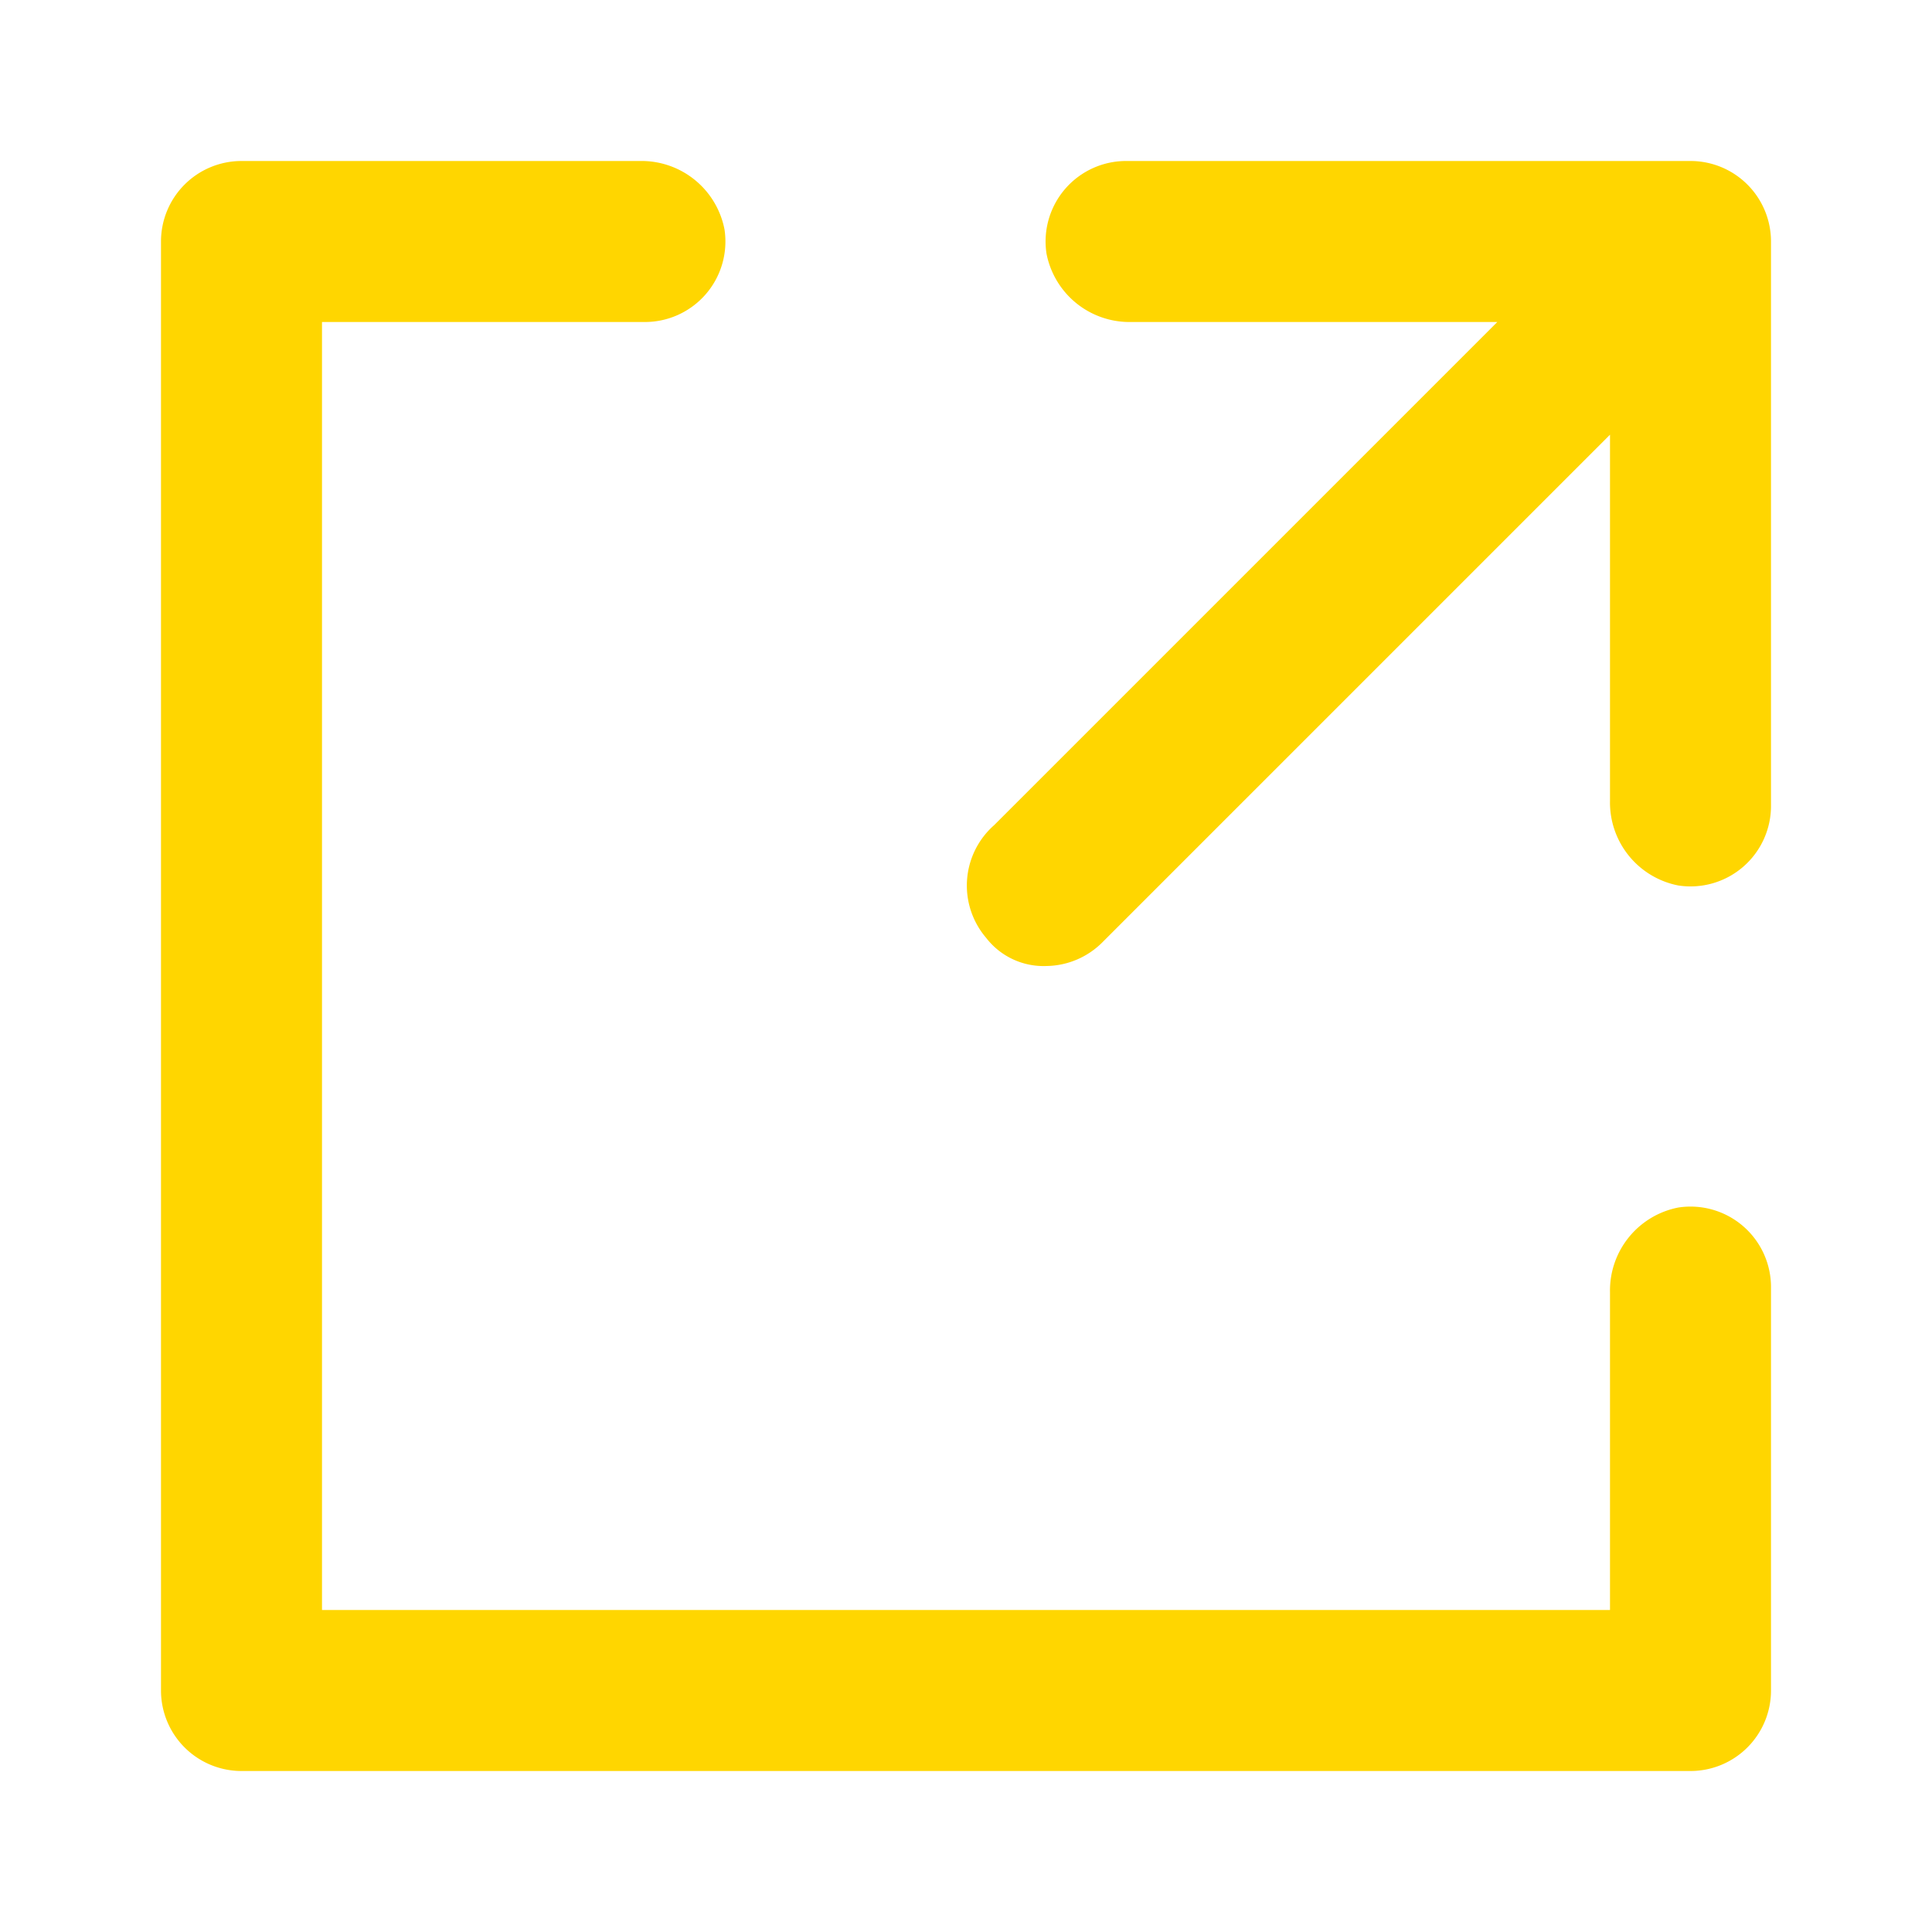 <svg xmlns="http://www.w3.org/2000/svg" width="48" height="48" viewBox="0 0 48 48"><path fill="#ffd600" d="M28 4a2 2 0 0 0-2 2.3A2.1 2.1 0 0 0 28.1 8h9.1L24.7 20.5a2 2 0 0 0-.2 2.8 1.8 1.8 0 0 0 1.5.7 2 2 0 0 0 1.4-.6L40 10.8v9.1a2.1 2.1 0 0 0 1.7 2.1 2 2 0 0 0 2.3-2V6a2 2 0 0 0-2-2Z"/><path fill="#ffd600" d="M41.7 30a2.1 2.1 0 0 0-1.7 2.1V40H8V8h8a2 2 0 0 0 2-2.3A2.1 2.1 0 0 0 15.9 4H6a2 2 0 0 0-2 2v36a2 2 0 0 0 2 2h36a2 2 0 0 0 2-2V32a2 2 0 0 0-2.3-2Z"/></svg>